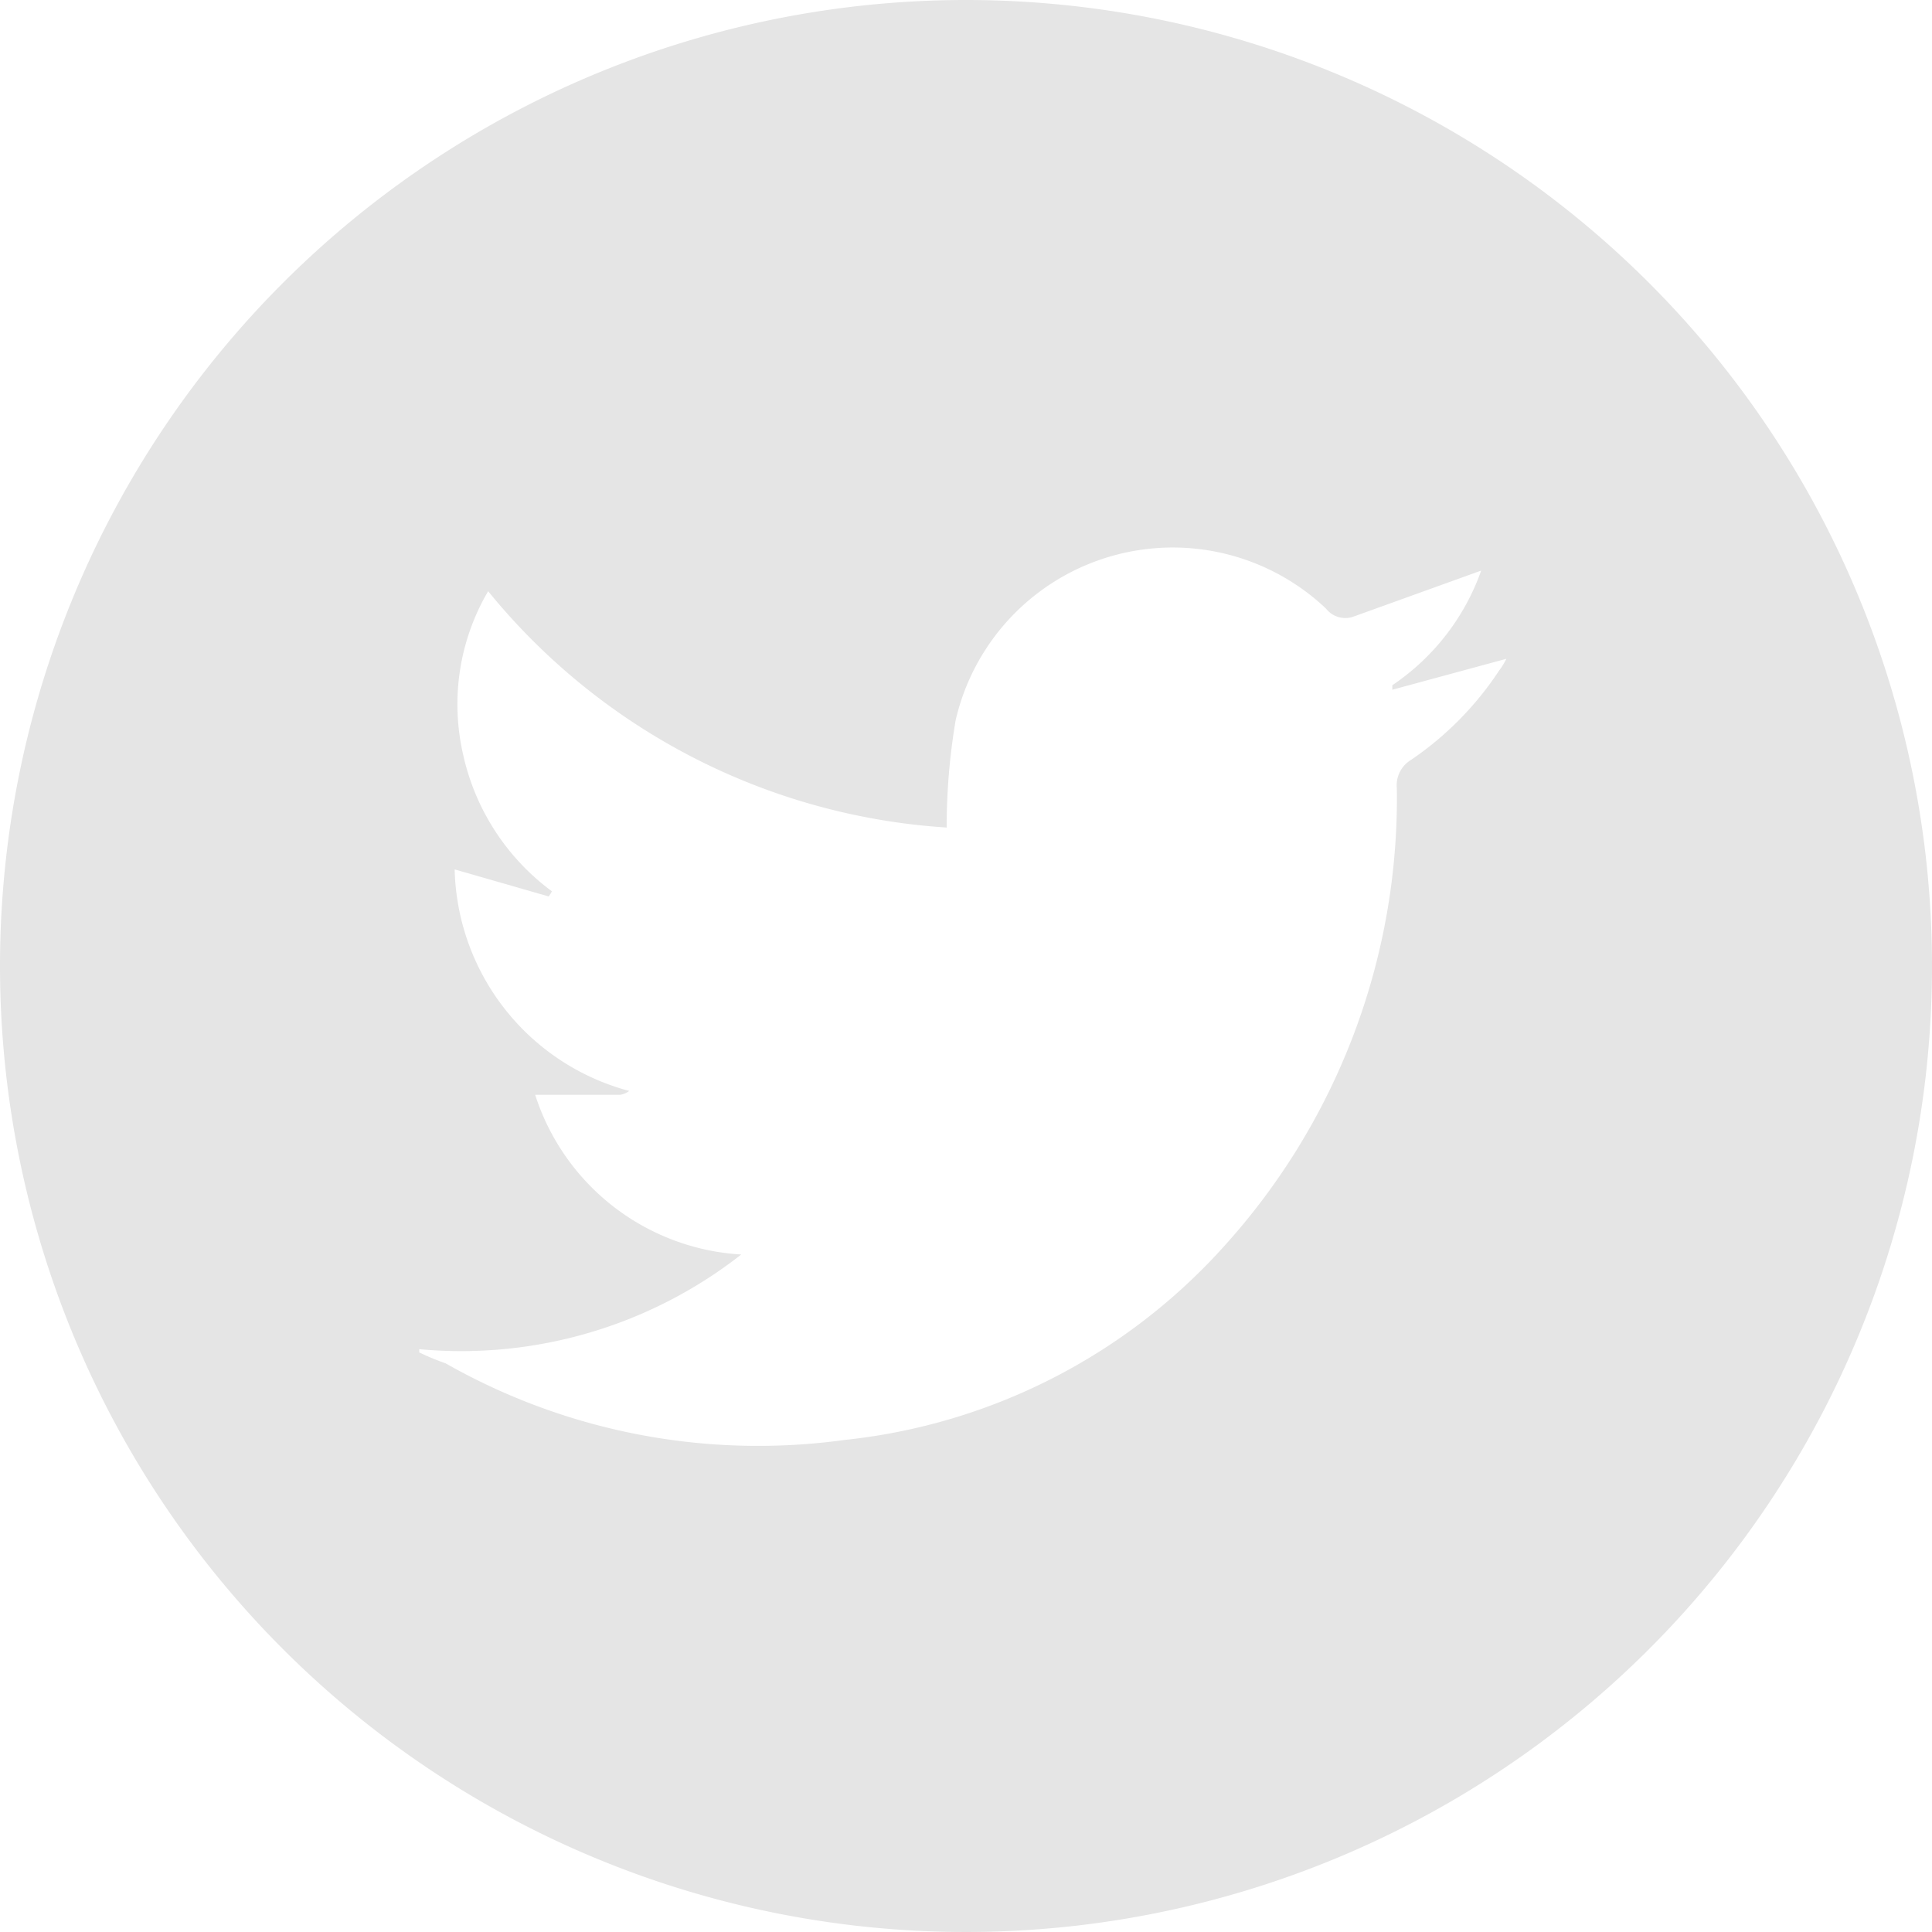 <svg xmlns="http://www.w3.org/2000/svg" viewBox="0 0 30 30"><defs><style>.cls-1{fill:#e5e5e5;fill-rule:evenodd;}</style></defs><title>twitter</title><g id="Layer_2" data-name="Layer 2"><g id="Layer_1-2" data-name="Layer 1"><path class="cls-1" d="M15,0A15,15,0,1,0,30,15,15,15,0,0,0,15,0Zm8.28,10.41a5,5,0,0,1-1.37,1.39.46.46,0,0,0-.22.44A10.36,10.36,0,0,1,19,19.36a9.21,9.21,0,0,1-5.89,3,9.82,9.82,0,0,1-6.19-1.19A3.85,3.85,0,0,1,6.51,21s0,0,0-.05a7.05,7.05,0,0,0,5-1.47A3.58,3.58,0,0,1,8.31,17L9.62,17s.07,0,.15-.06a3.65,3.65,0,0,1-2.71-3.44l1.46.42a.56.56,0,0,0,.05-.08,3.6,3.6,0,0,1-1.38-2.13,3.47,3.47,0,0,1,.39-2.53,10,10,0,0,0,7.12,3.67,9.9,9.9,0,0,1,.14-1.67,3.46,3.46,0,0,1,5.75-1.73.38.38,0,0,0,.44.12L23,8.86a3.59,3.59,0,0,1-1.38,1.78l0,.07,1.77-.48A1,1,0,0,1,23.28,10.41Z"/></g></g></svg>